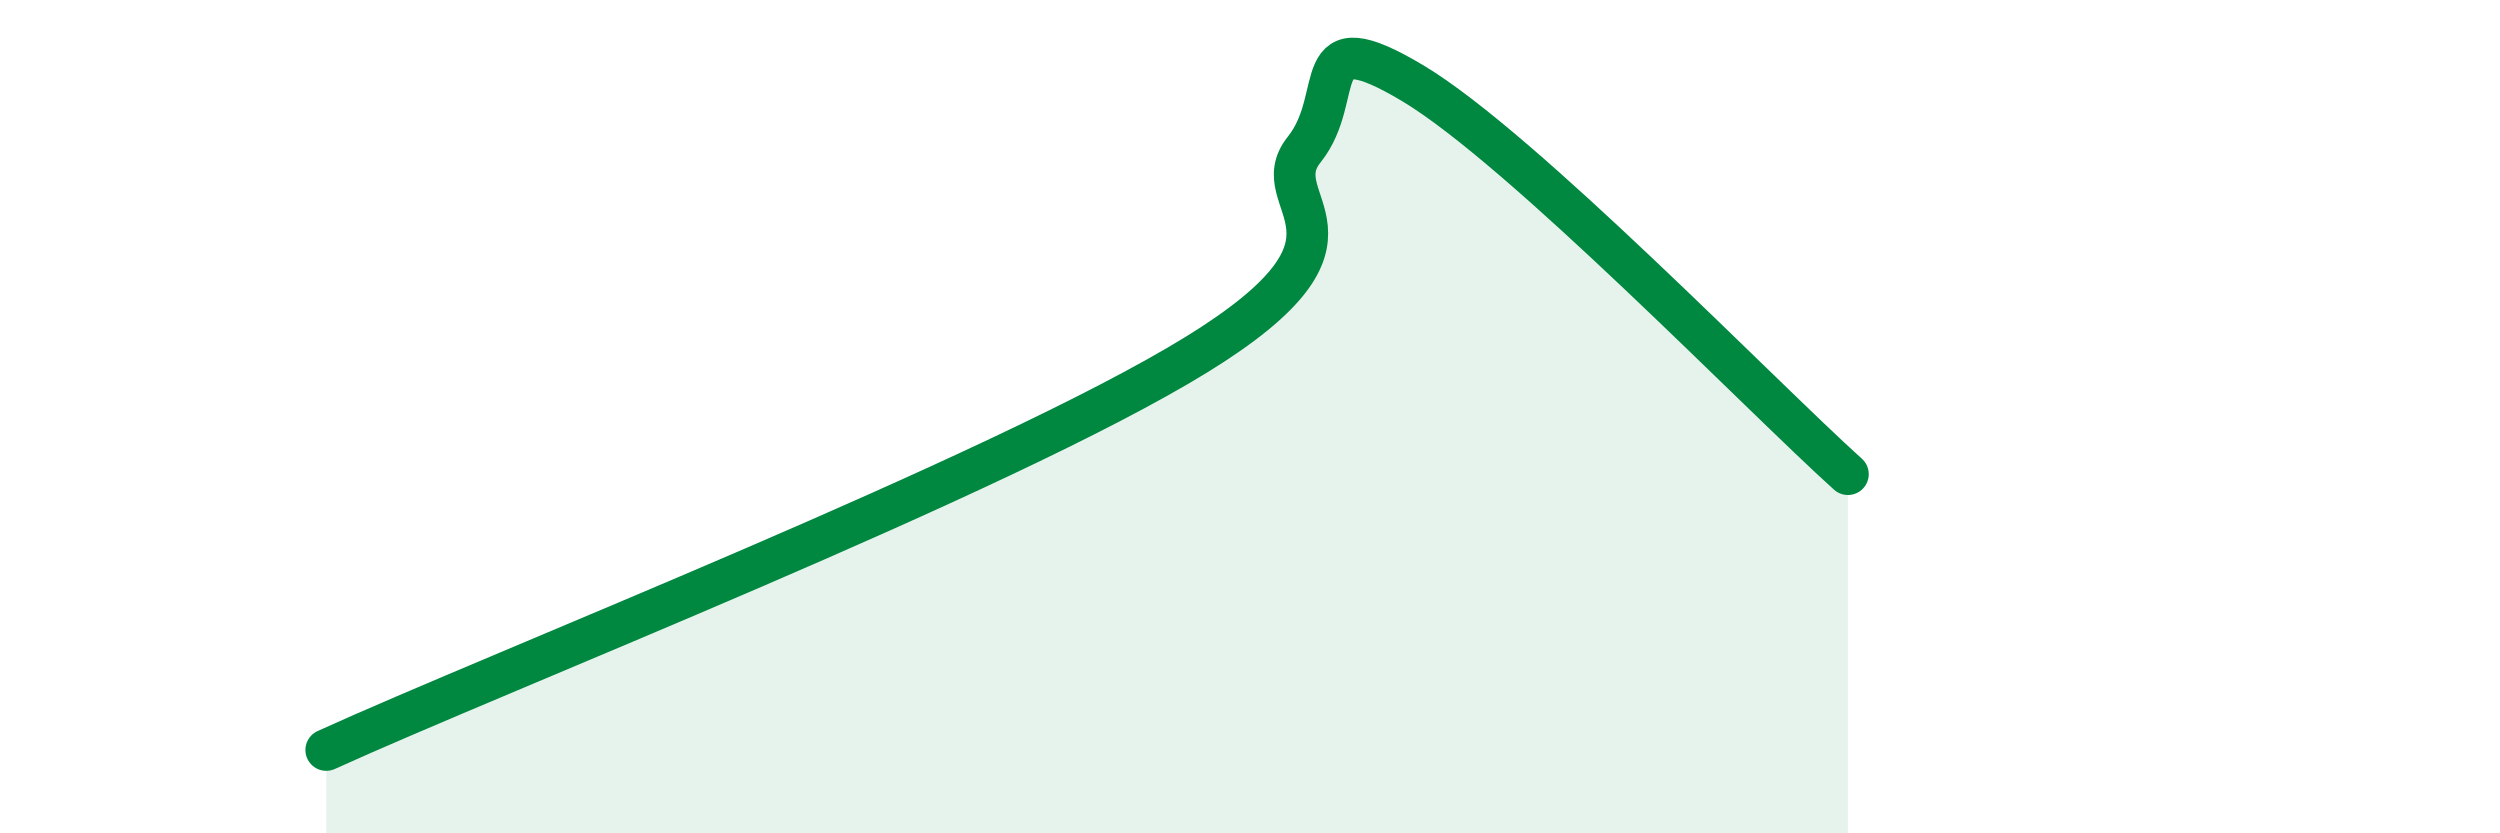 
    <svg width="60" height="20" viewBox="0 0 60 20" xmlns="http://www.w3.org/2000/svg">
      <path
        d="M 7.83,18 C 12,16.1 24.01,11.4 28.7,8.52 C 33.39,5.64 30.26,4.89 31.3,3.59 C 32.34,2.29 31.3,0.44 33.91,2 C 36.52,3.56 42.26,9.5 44.35,11.38L44.35 20L7.83 20Z"
        fill="#008740"
        opacity="0.1"
        stroke-linecap="round"
        stroke-linejoin="round"
      />
      <path
        d="M 7.83,18 C 12,16.1 24.01,11.4 28.7,8.52 C 33.39,5.64 30.26,4.89 31.3,3.59 C 32.34,2.29 31.3,0.44 33.91,2 C 36.52,3.56 42.26,9.5 44.35,11.38"
        stroke="#008740"
        stroke-width="1"
        fill="none"
        stroke-linecap="round"
        stroke-linejoin="round"
      />
    </svg>
  